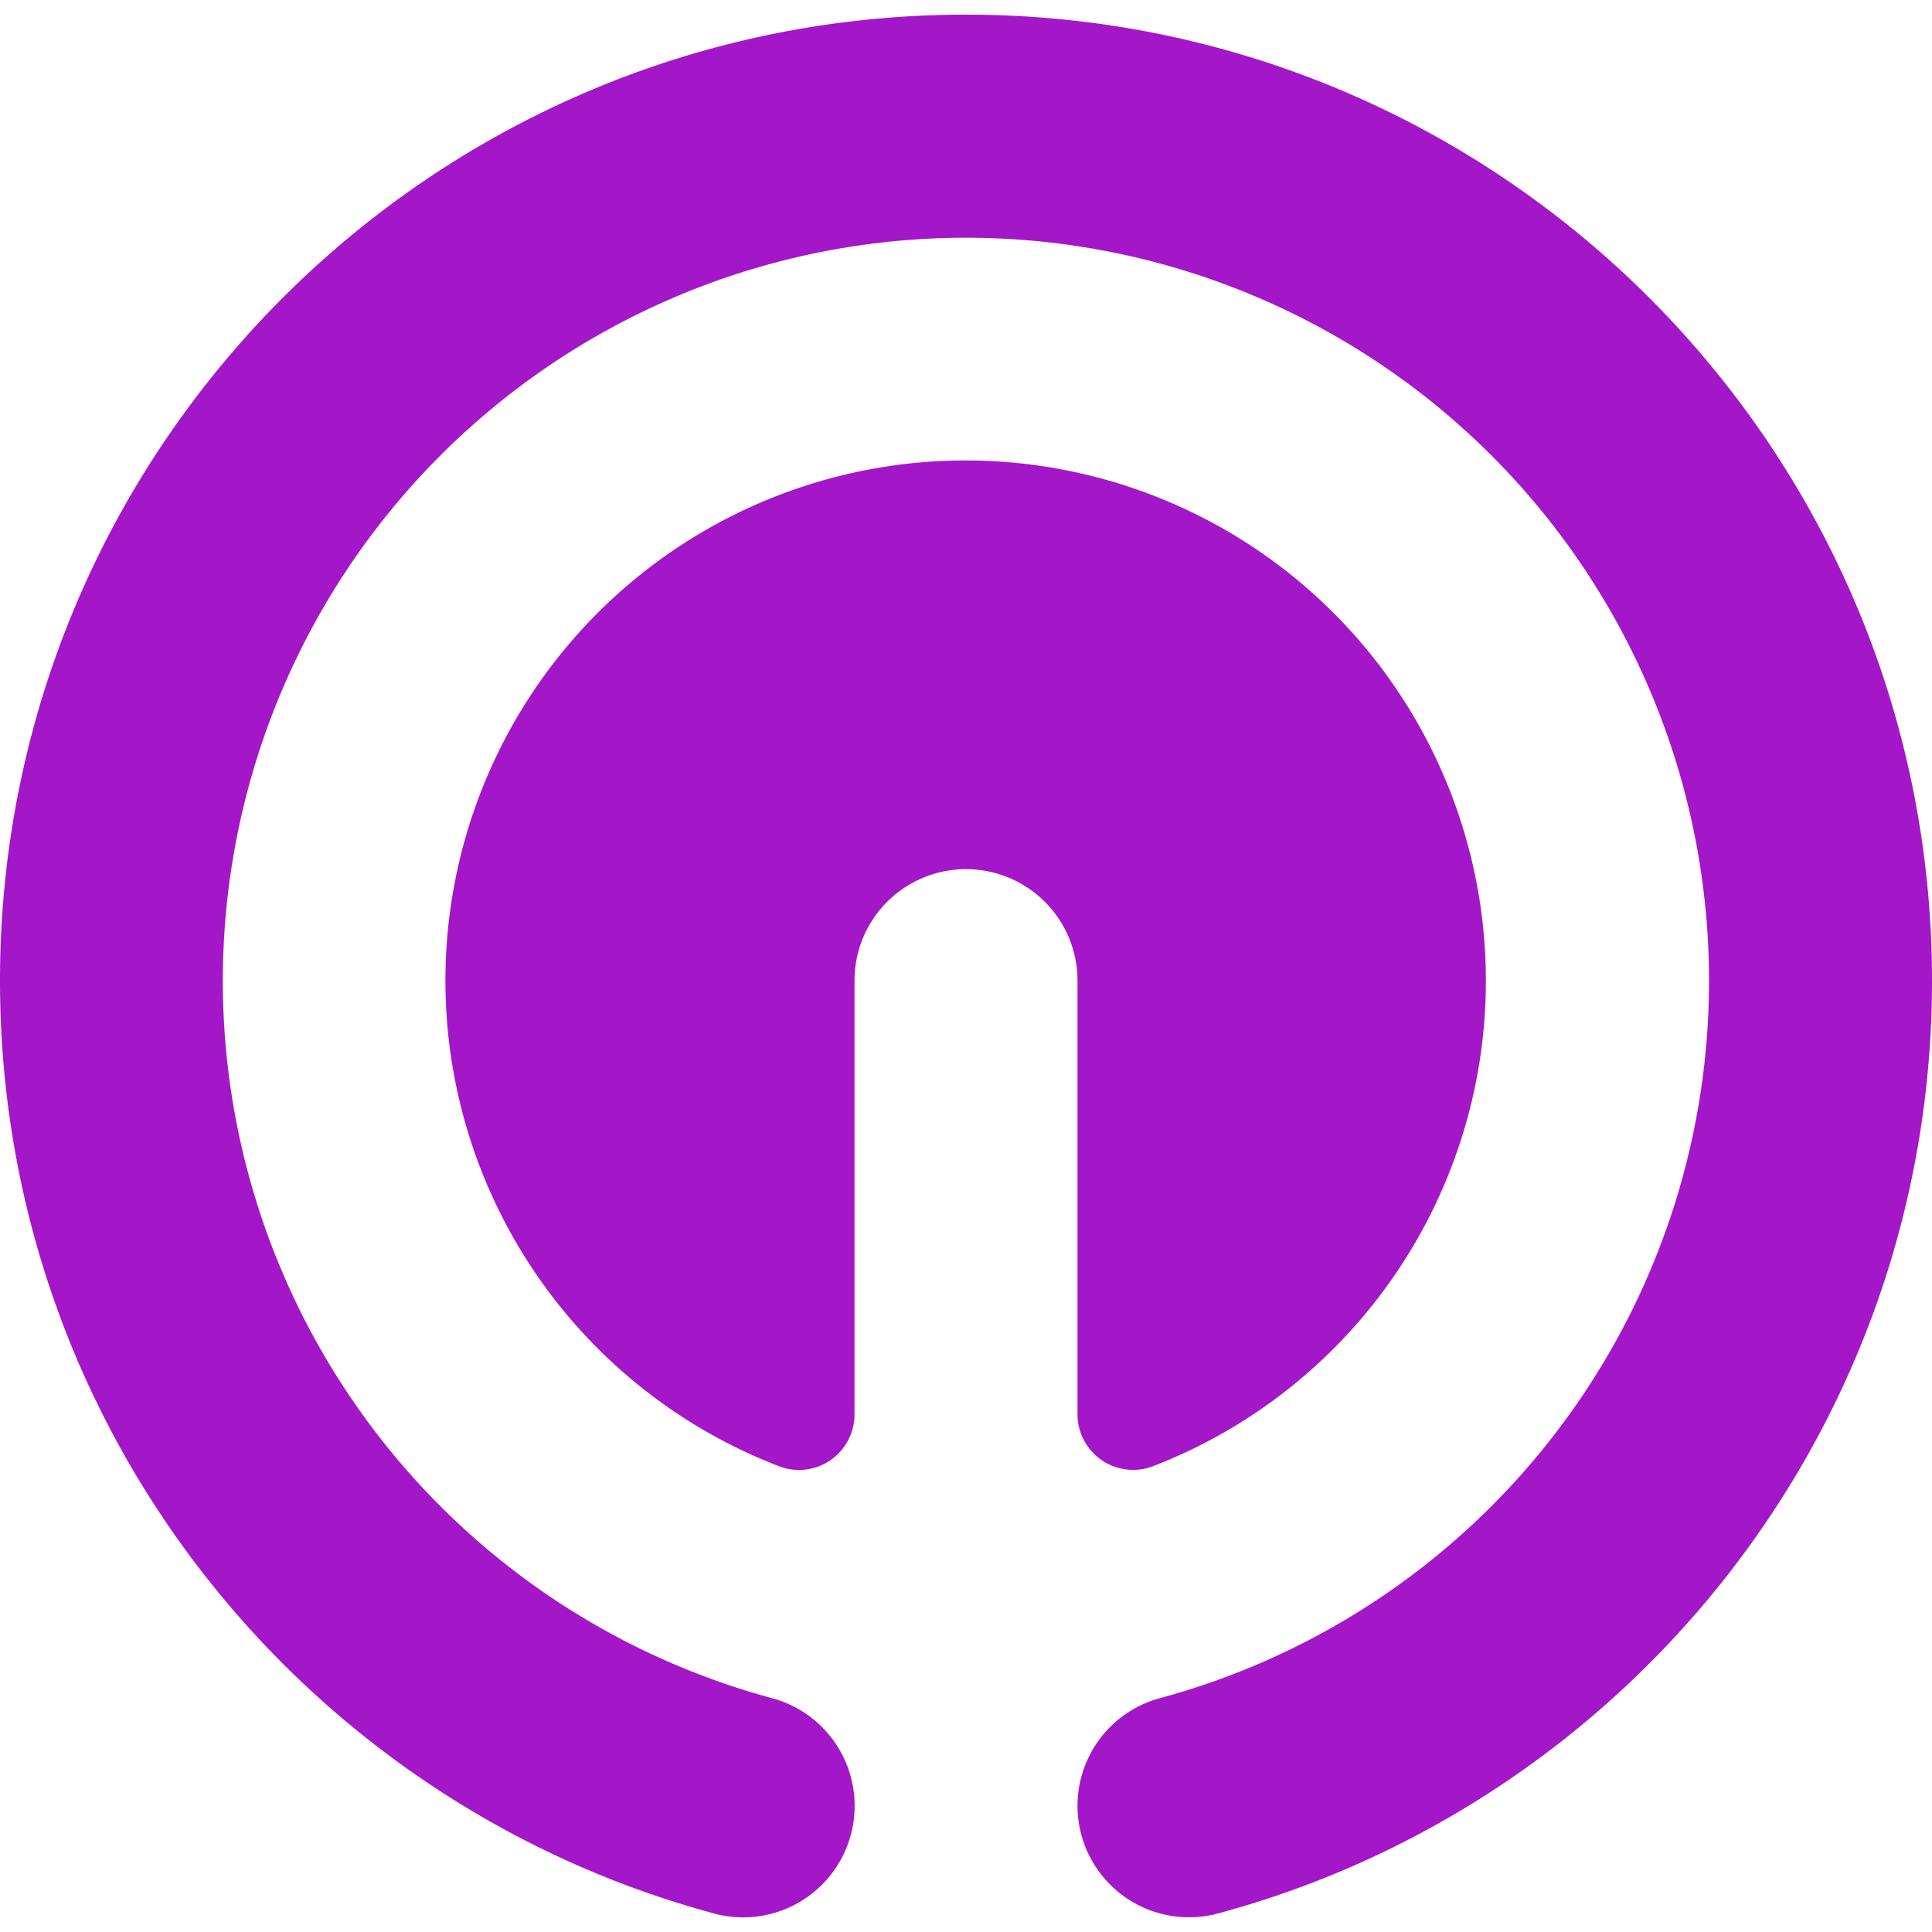 <svg role="img" width="32px" height="32px" viewBox="0 0 24 24" xmlns="http://www.w3.org/2000/svg"><title>Qwiklabs</title><path fill="#a317c9" d="M14.346 18.205A6.464 6.464 0 0 0 12 5.72a6.462 6.462 0 0 0-2.346 12.485.69.69 0 0 0 .961-.623v-5.4a1.385 1.385 0 1 1 2.77 0v5.4a.692.692 0 0 0 .961.623zm.809 5.558C20.252 22.378 24 17.718 24 12.182c0-6.627-5.373-12-12-12s-12 5.373-12 12c0 5.536 3.748 10.196 8.845 11.581a.7.7 0 0 0 .049.013l.059.016.001-.002a1.385 1.385 0 0 0 .635-2.695 9.231 9.231 0 1 1 4.824-.001 1.385 1.385 0 0 0 .635 2.695l.001.002.059-.016.049-.013z"/></svg>